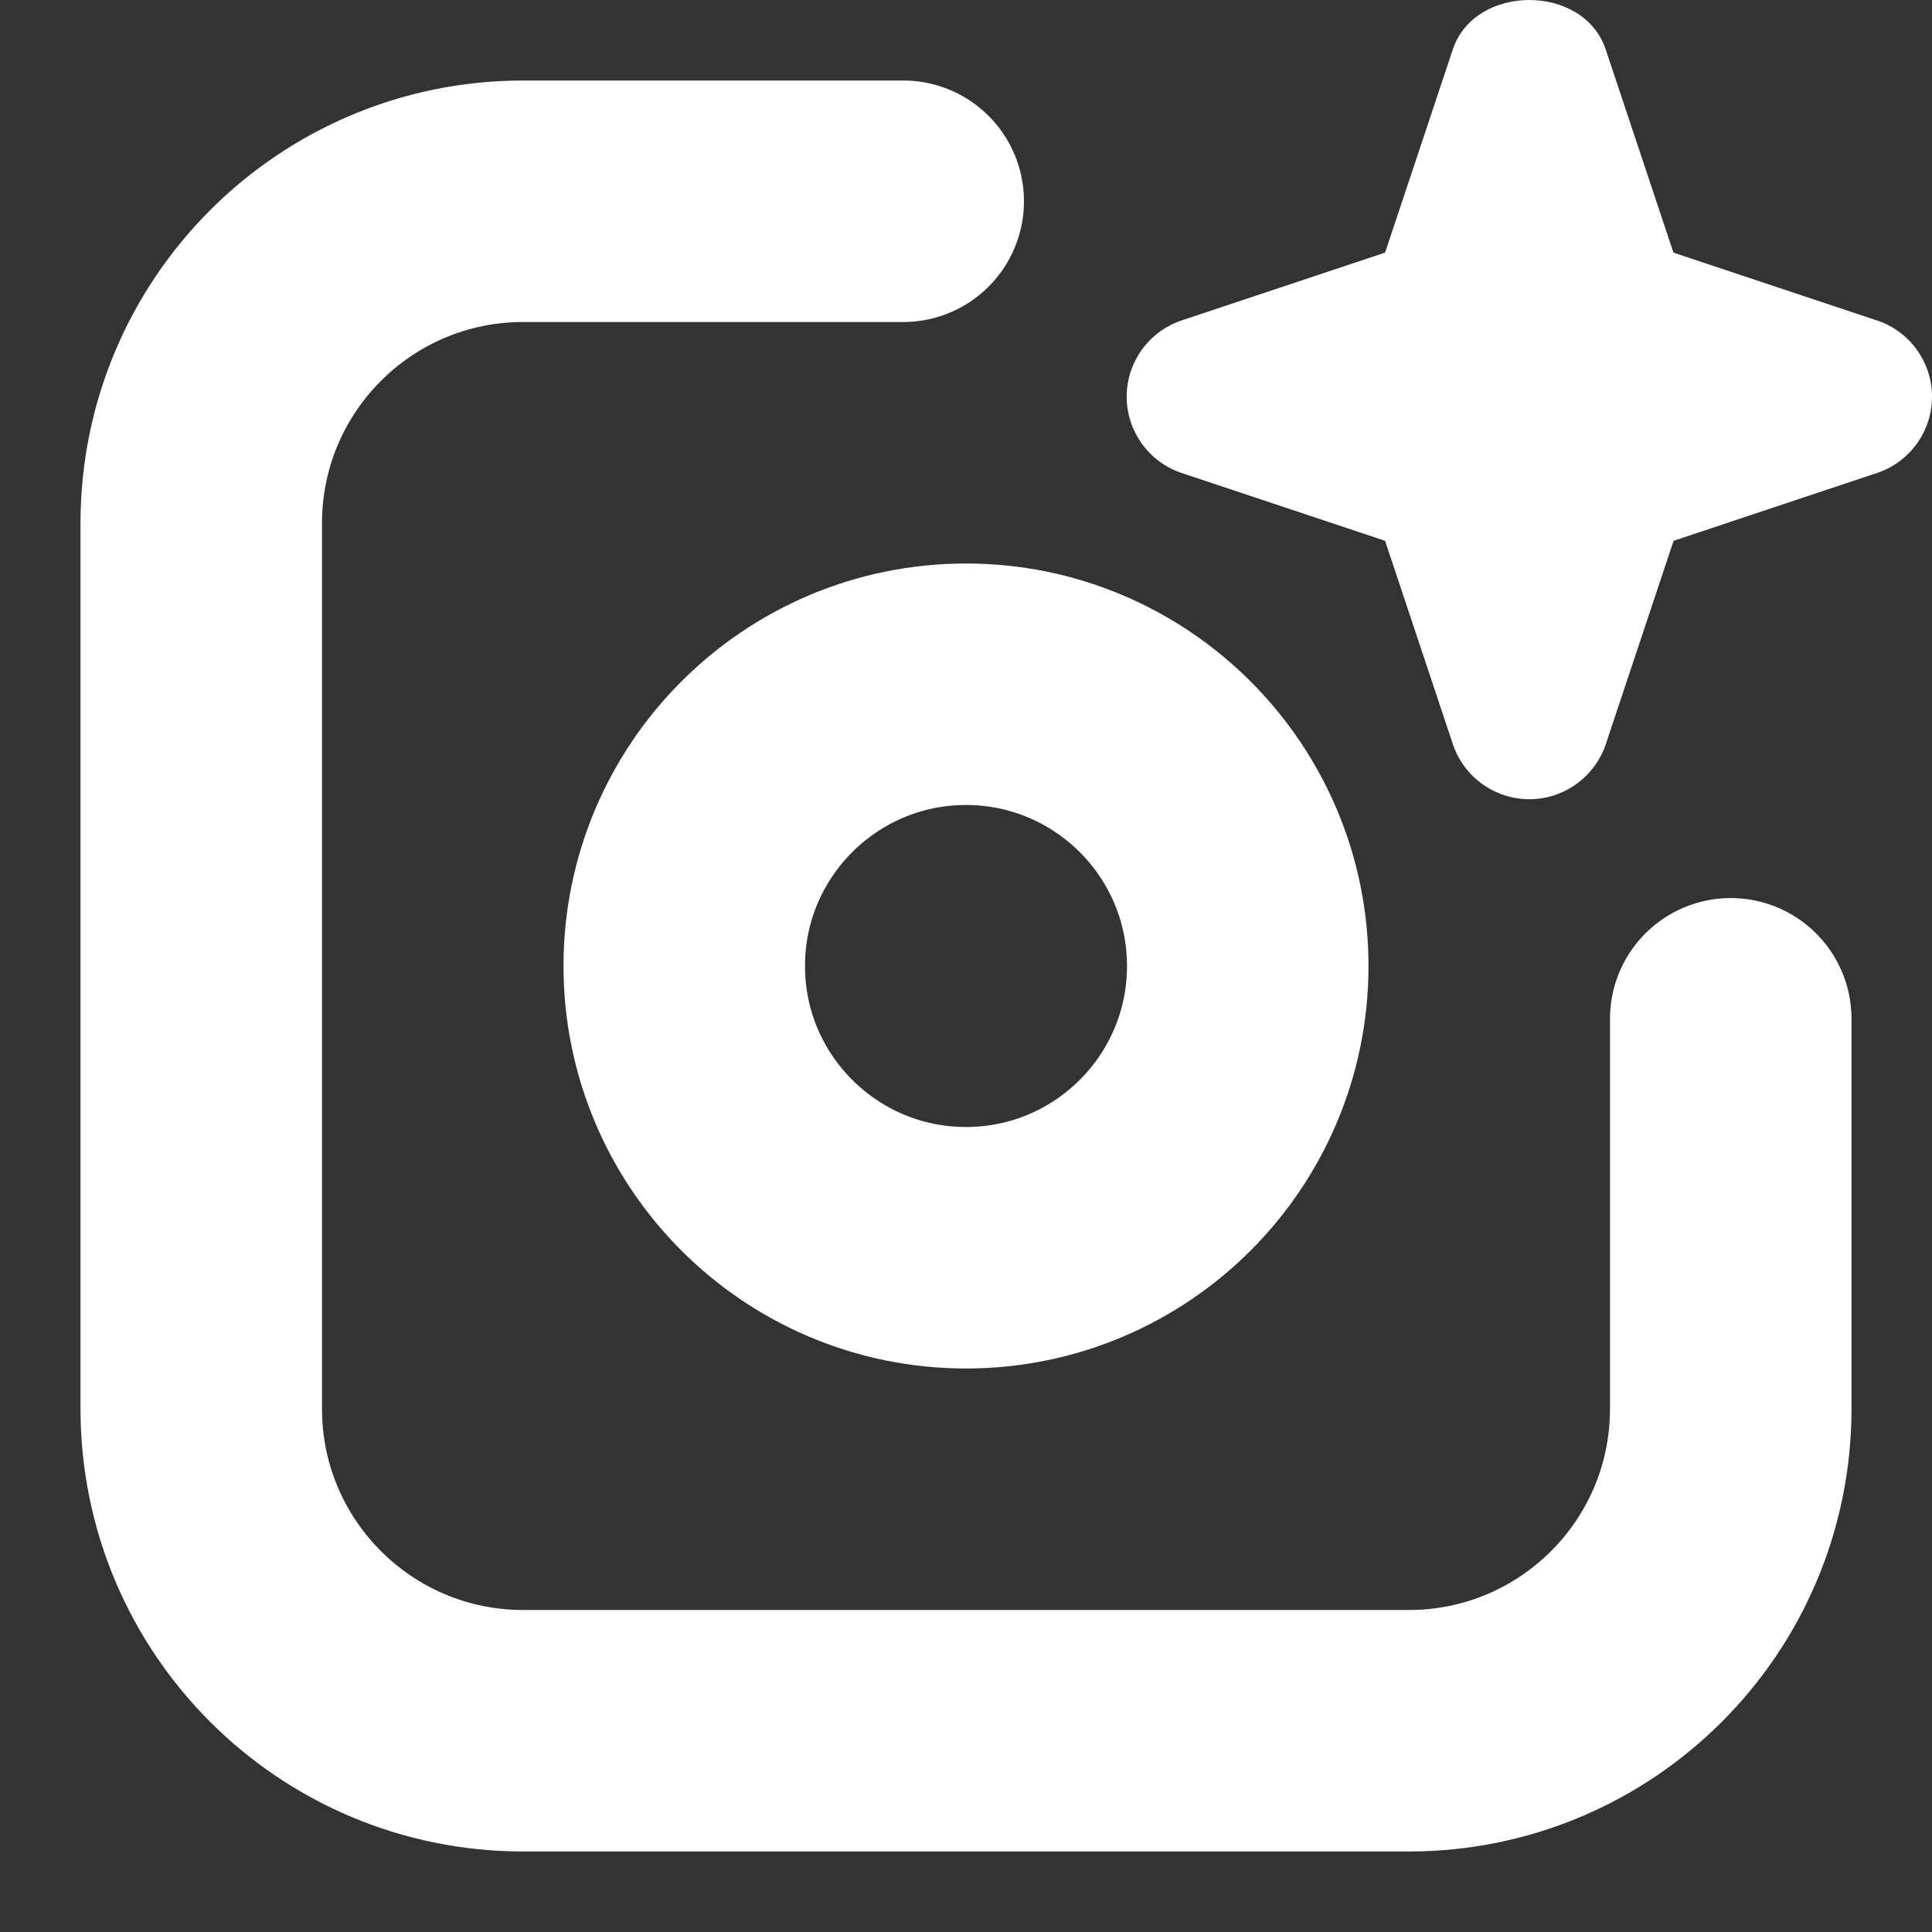 <svg width="12" height="12" viewBox="0 0 12 12" fill="none" xmlns="http://www.w3.org/2000/svg">
    <rect x="0" y="0" width="12" height="12" fill="#333333" stroke="none"/>
    <path d="M6 7.75C6.966 7.75 7.75 6.966 7.75 6C7.75 5.034 6.966 4.25 6 4.25C5.034 4.25 4.25 5.034 4.25 6C4.25 6.966 5.034 7.75 6 7.75Z" stroke="white" stroke-width="1.5" stroke-linecap="round" stroke-linejoin="round"/>
    <path d="M5.61 1.25H3.25C2.145 1.25 1.25 2.145 1.25 3.25V8.75C1.25 9.855 2.145 10.75 3.25 10.75H8.75C9.855 10.75 10.75 9.855 10.75 8.75V6.328" stroke="white" stroke-width="1.5" stroke-linecap="round" stroke-linejoin="round"/>
    <path d="M11.657 1.99L10.394 1.569L9.973 0.306C9.836 -0.102 9.161 -0.102 9.024 0.306L8.603 1.569L7.34 1.99C7.136 2.058 6.998 2.249 6.998 2.464C6.998 2.679 7.136 2.87 7.34 2.938L8.603 3.359L9.024 4.622C9.092 4.826 9.284 4.964 9.499 4.964C9.714 4.964 9.905 4.826 9.974 4.622L10.395 3.359L11.658 2.938C11.862 2.87 12 2.679 12 2.464C12 2.249 11.862 2.058 11.658 1.99H11.657Z" fill="white"/>
</svg>

